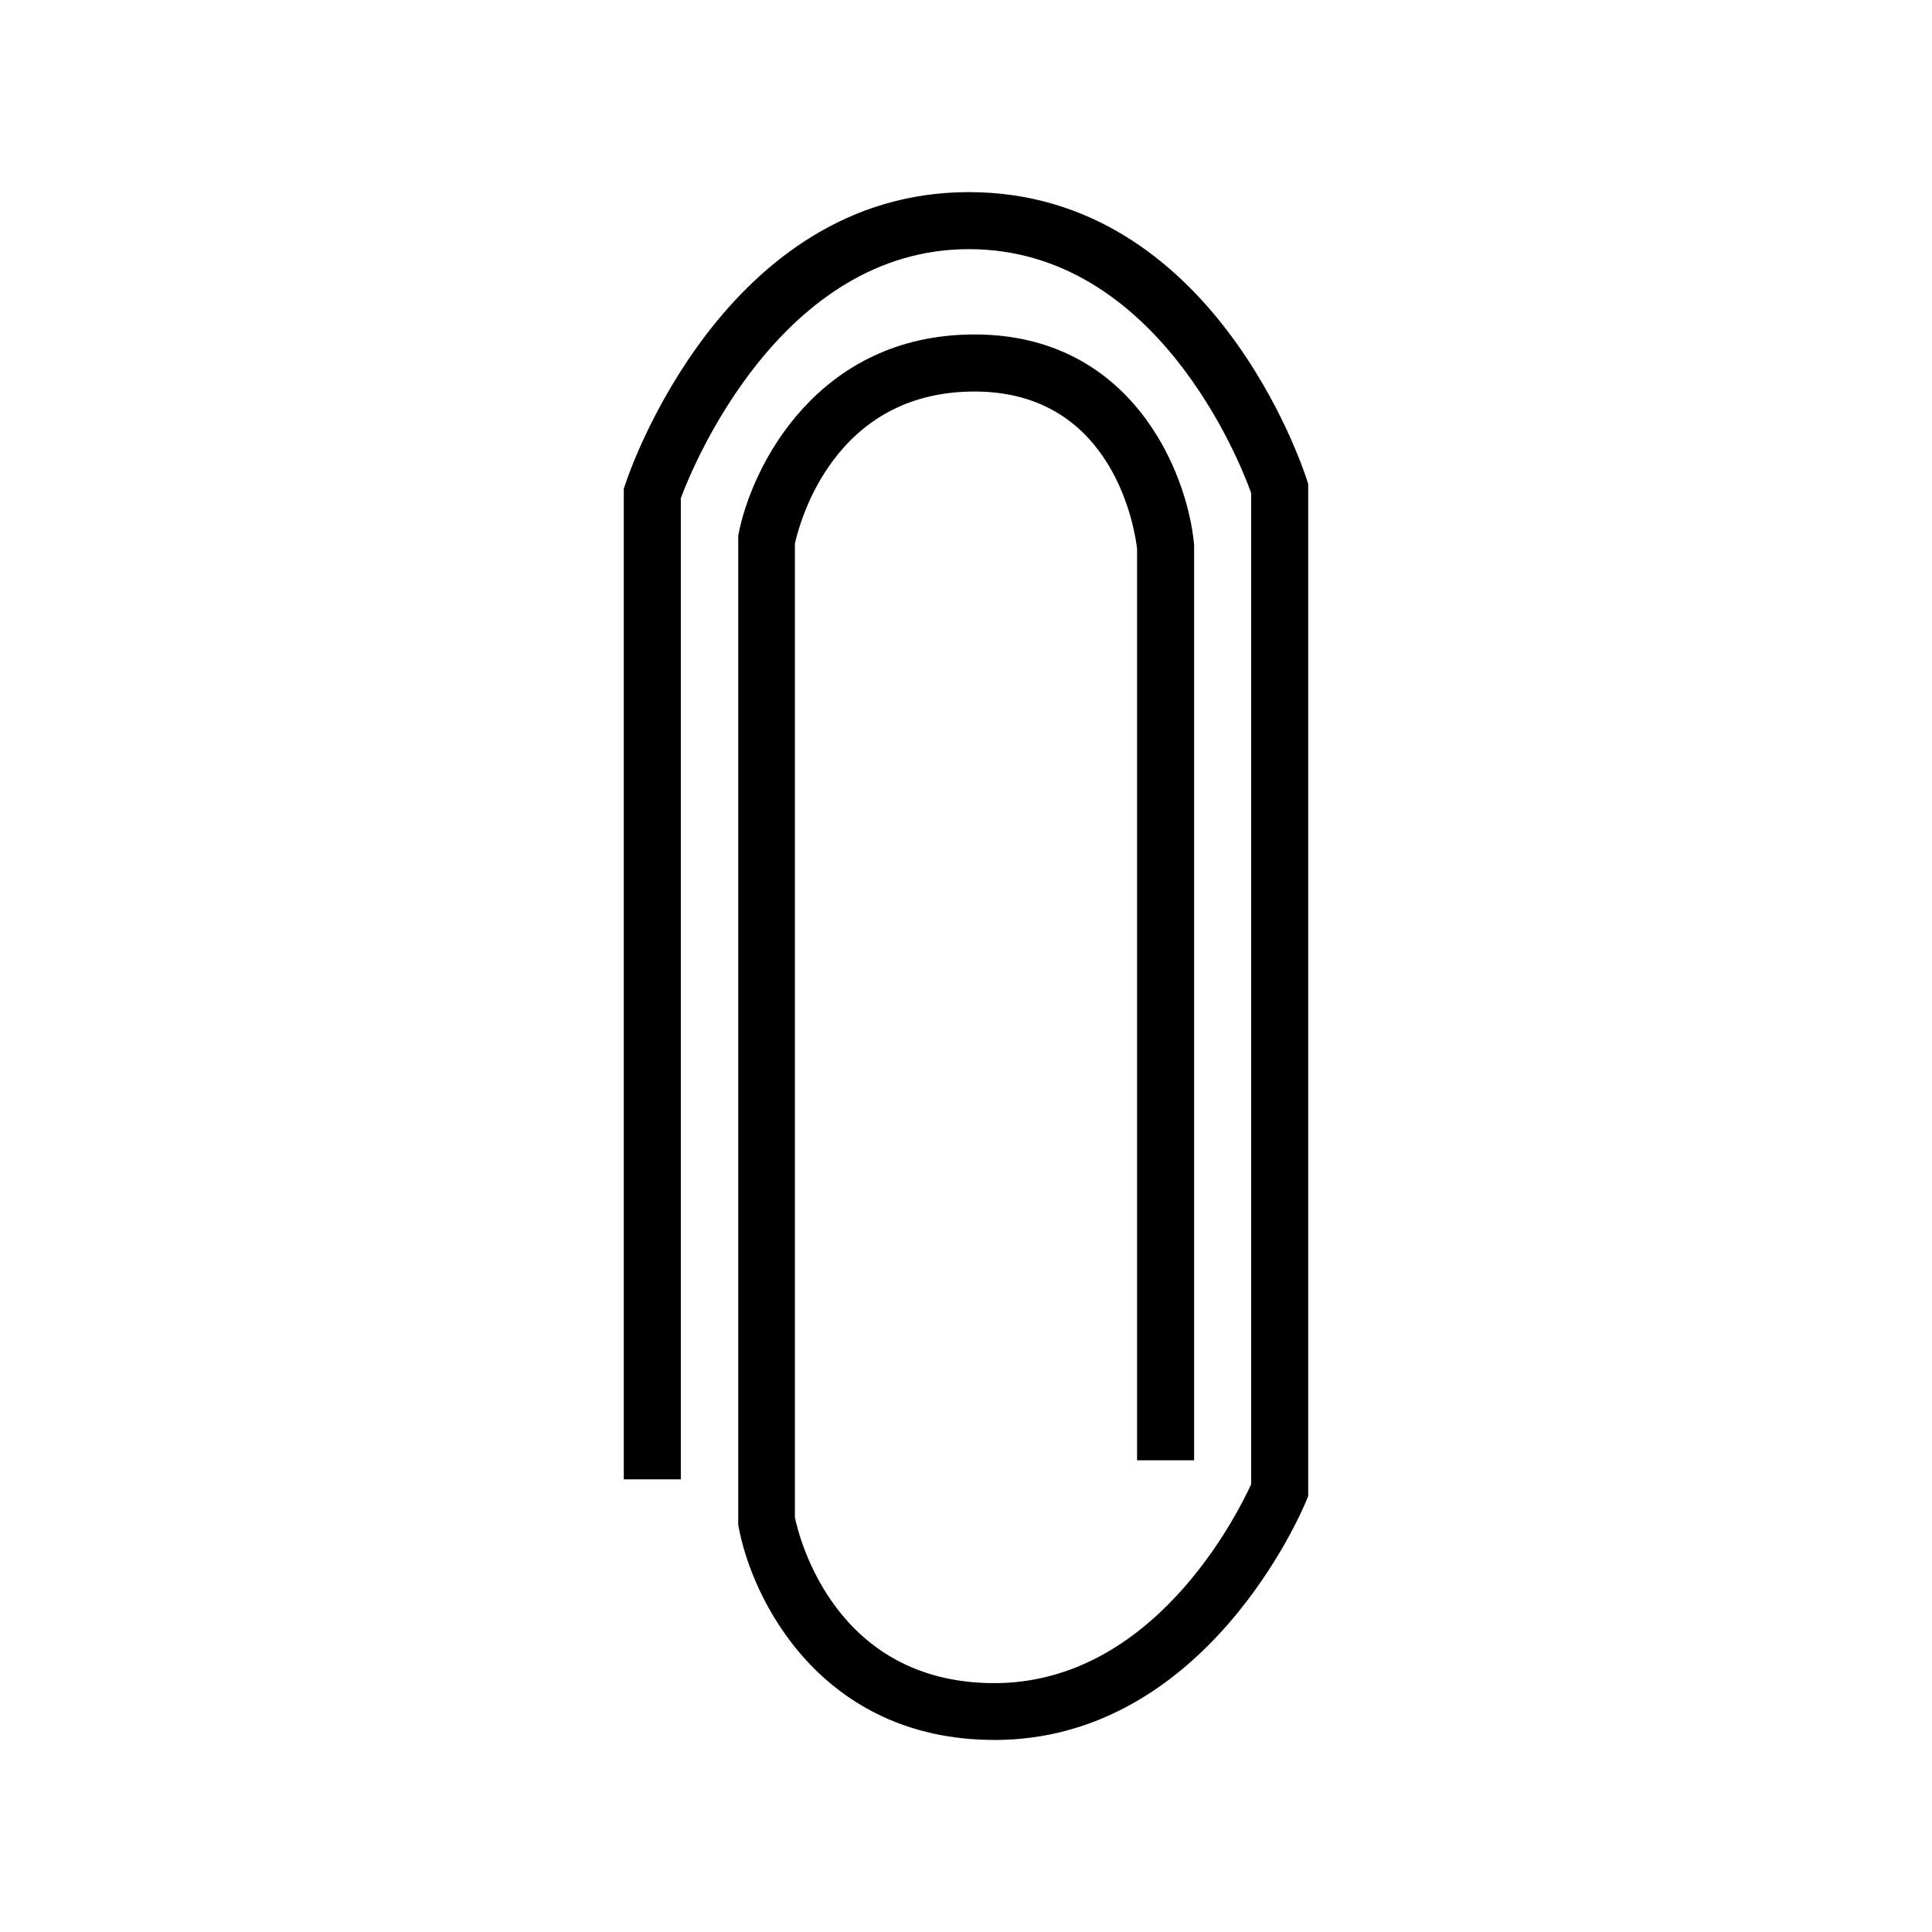 <?xml version="1.0" encoding="UTF-8"?>
<!-- Uploaded to: SVG Repo, www.svgrepo.com, Generator: SVG Repo Mixer Tools -->
<svg fill="#000000" width="800px" height="800px" version="1.1" viewBox="144 144 512 512" xmlns="http://www.w3.org/2000/svg">
 <path d="m407.5 605.1c-45.848 0-64.438-37.281-67.863-57.031v-262.13c3.477-18.438 21.059-53.305 62.625-53.305 41.562 0.004 56.426 36.379 58.191 55.727v242.63h-15.117v-241.57c-0.453-3.981-5.644-41.664-43.074-41.664-37.434 0-46.402 34.965-47.609 40.305v258.05c1.109 5.391 10.68 43.934 52.852 43.934 42.168 0 64.285-44.535 68.062-52.699v-262.68c-2.973-8.363-25.191-64.641-74.816-64.641s-73.152 57.383-76.328 66v260.02h-15.113v-262.54l0.402-1.16c1.008-3.324 26.402-77.434 91.039-77.434 64.641 0 88.57 73.102 89.578 76.227l0.352 1.109v268.23l-0.555 1.359c-1.059 2.57-26.602 63.277-82.625 63.277z"/>
</svg>
